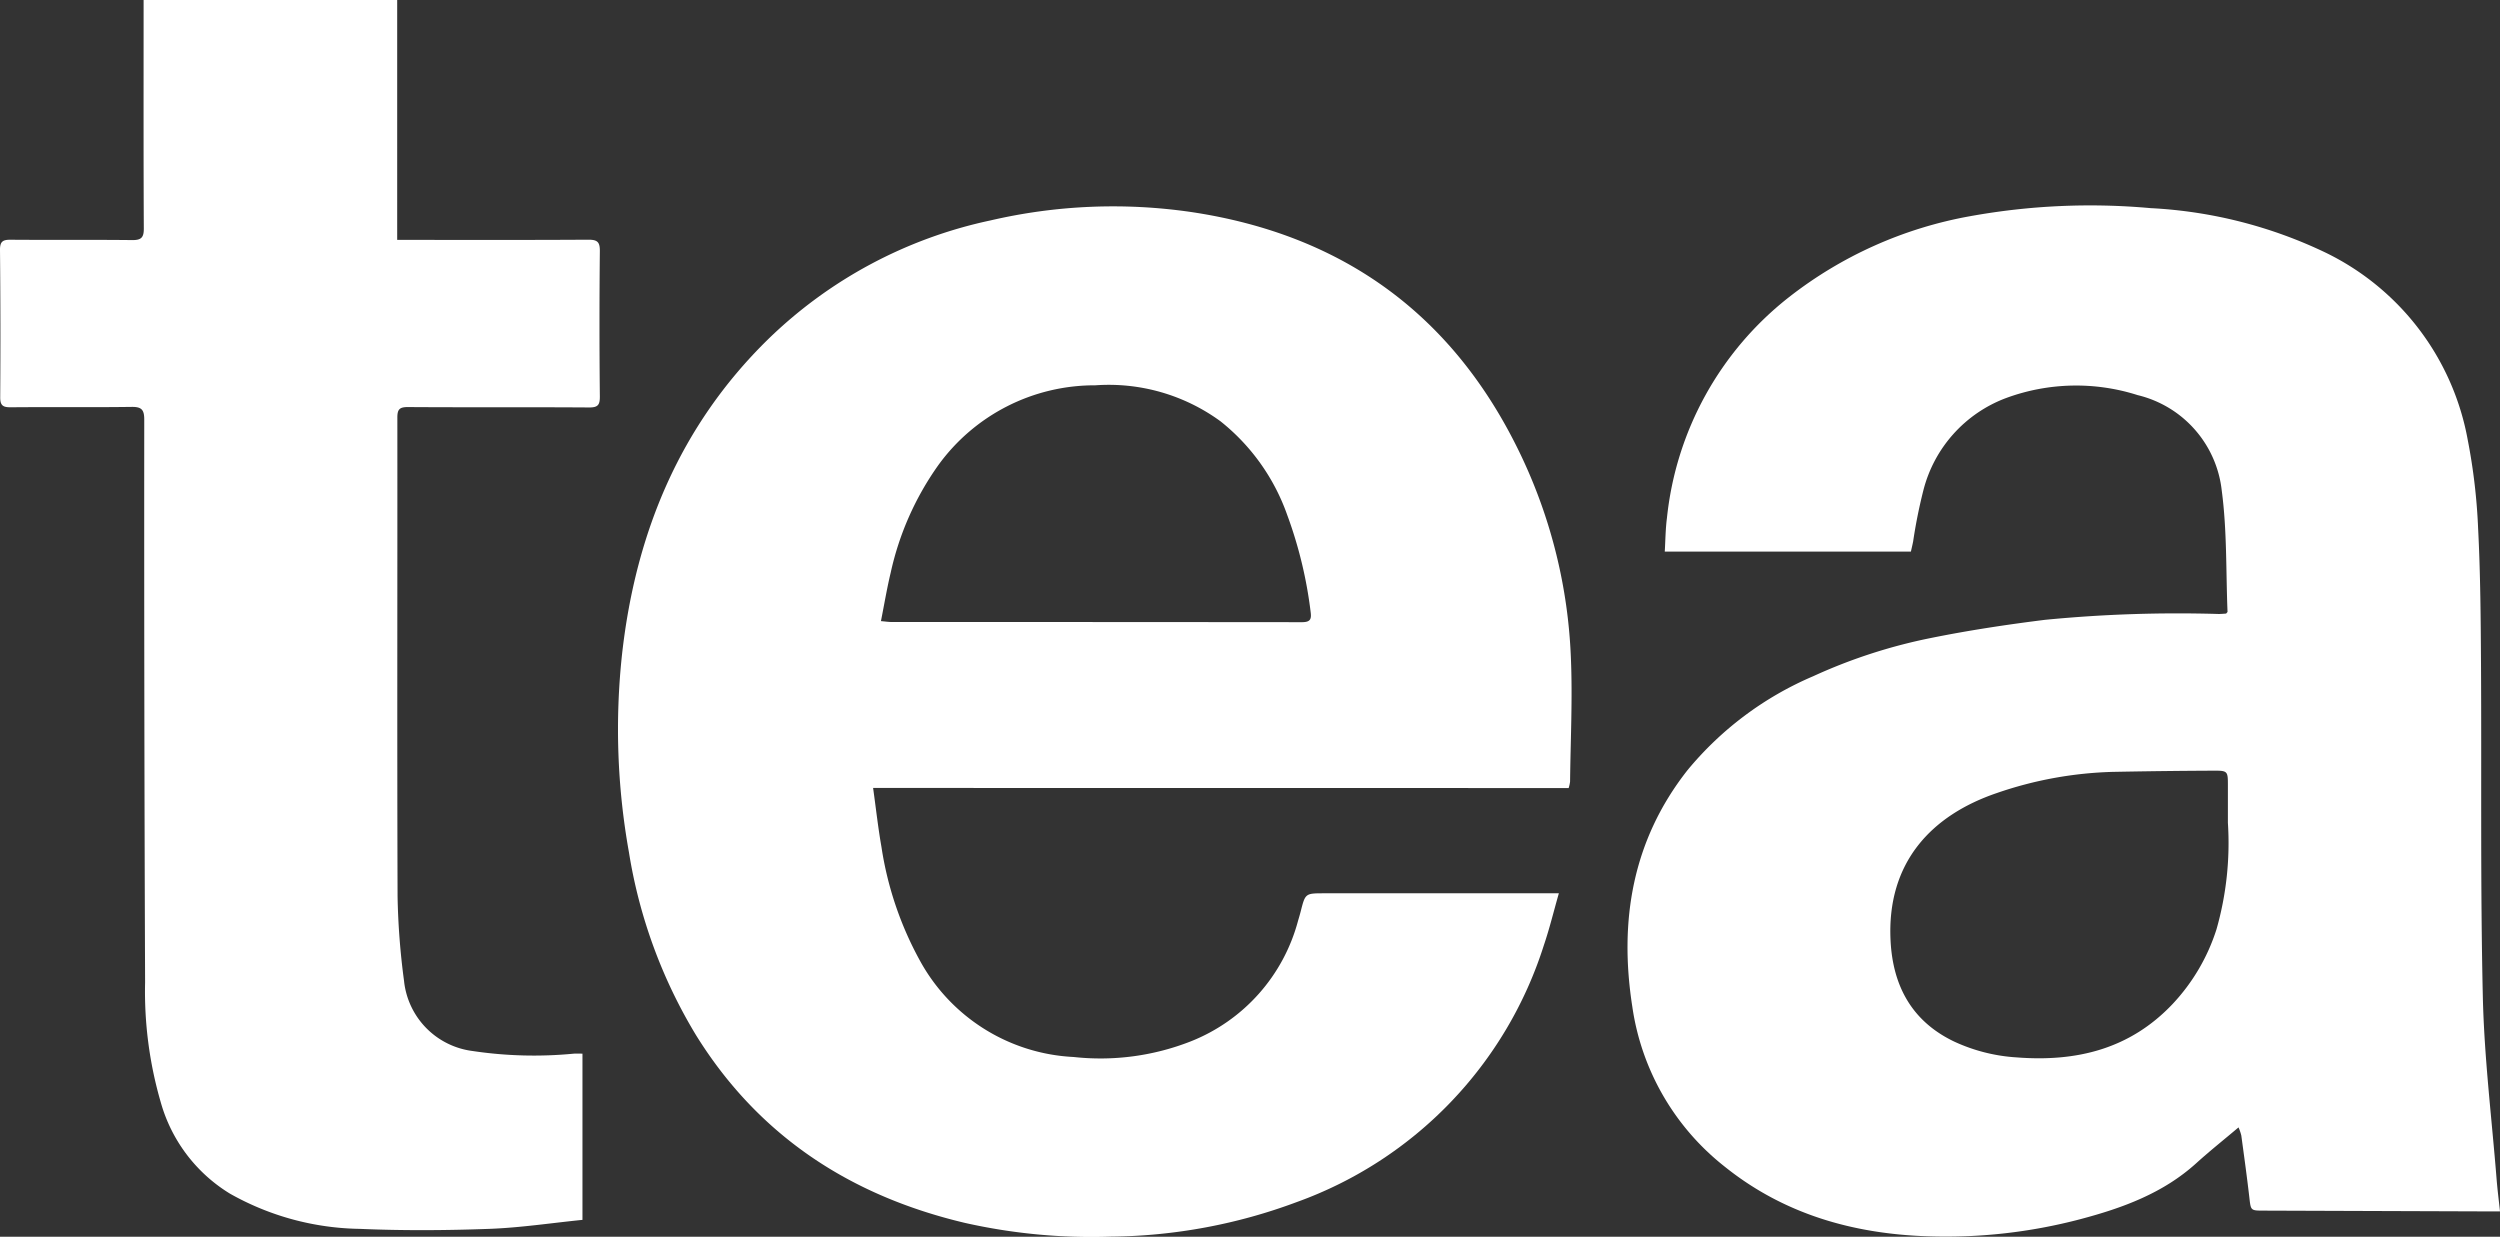 <?xml version="1.0" encoding="UTF-8"?> <svg xmlns="http://www.w3.org/2000/svg" xmlns:xlink="http://www.w3.org/1999/xlink" width="210" height="103.887" viewBox="0 0 210 103.887"><rect x="0" y="0" width="210" height="103.887" fill="#333333" stroke="none"/><defs><clipPath id="clip-path"><rect id="Rectangle_259" data-name="Rectangle 259" width="210" height="103.887" fill="#fff"></rect></clipPath></defs><g id="tea" clip-path="url(#clip-path)"><path id="Path_1153" data-name="Path 1153" d="M336.532,154.022c.244,1.755.422,3.36.7,4.947a28.687,28.687,0,0,0,3.216,9.528,15.588,15.588,0,0,0,12.934,8.125,20.714,20.714,0,0,0,9.83-1.312,15.053,15.053,0,0,0,9.015-10.13c.079-.263.156-.526.224-.791.386-1.518.384-1.518,1.991-1.518h19.693c-.444,1.55-.789,2.981-1.261,4.368a33.773,33.773,0,0,1-20.763,21.572,45.8,45.8,0,0,1-15.6,2.9,48.375,48.375,0,0,1-12.255-1.151c-9.591-2.268-17.306-7.267-22.579-15.74a42.6,42.6,0,0,1-5.656-15.4,58.582,58.582,0,0,1-.569-16.713c1.143-10.109,4.847-19.088,12.2-26.317a38.143,38.143,0,0,1,18.739-10.04,45.476,45.476,0,0,1,16.833-.71c12.893,1.918,22.219,8.767,27.8,20.595a43.467,43.467,0,0,1,4.12,16.816c.15,3.471-.029,6.957-.066,10.436a3.02,3.02,0,0,1-.12.543Zm.66-14.014c.392.034.631.073.87.073q17.243,0,34.486.016c.706,0,.825-.24.734-.88a36.031,36.031,0,0,0-1.964-8.122,17.463,17.463,0,0,0-5.6-7.868A15.907,15.907,0,0,0,355.2,120.2a16.21,16.21,0,0,0-13.2,6.721,24.705,24.705,0,0,0-3.993,9.027c-.316,1.317-.538,2.656-.817,4.061" transform="translate(-263.191 -87.834)" fill="#fff"></path><path id="Path_1154" data-name="Path 1154" d="M881.239,182.226c-1.228,1.037-2.423,1.988-3.553,3.011-2.789,2.524-6.194,3.762-9.737,4.7a44.319,44.319,0,0,1-12.863,1.437c-6.264-.214-12.06-1.874-17.016-5.856a20.874,20.874,0,0,1-7.752-13.423c-1.126-7.216,0-13.983,4.635-19.876a27.832,27.832,0,0,1,10.569-7.895,44.849,44.849,0,0,1,9.888-3.209c3.156-.638,6.35-1.121,9.546-1.521a115.148,115.148,0,0,1,14.617-.493c.216,0,.432-.023.624-.034.056-.073.119-.117.117-.158-.138-3.39-.038-6.813-.484-10.163a9.29,9.29,0,0,0-7.067-8.03,17,17,0,0,0-11.045.244,11.23,11.23,0,0,0-6.944,7.72,43.42,43.42,0,0,0-.869,4.33c-.052.263-.115.525-.187.849H833.042c.058-.948.061-1.9.184-2.832a27.107,27.107,0,0,1,10.2-18.5,34.581,34.581,0,0,1,15.279-6.843,56.506,56.506,0,0,1,15.145-.675,38.489,38.489,0,0,1,14.776,3.773,21.827,21.827,0,0,1,11.867,15.7,49.56,49.56,0,0,1,.873,7.486c.191,3.747.217,7.5.24,11.258.056,9.33-.059,18.663.153,27.99.116,5.134.751,10.257,1.16,15.384.067.844.176,1.685.283,2.684-.351,0-.661,0-.972,0l-18.856-.066c-1.123,0-1.1,0-1.226-1.1-.2-1.74-.441-3.477-.677-5.214a3.986,3.986,0,0,0-.233-.676m-.893-25.591q0-1.606,0-3.211c0-1.1-.036-1.169-1.15-1.164q-4.221.018-8.442.1a32.419,32.419,0,0,0-9.815,1.779c-5.452,1.854-9.278,5.8-8.926,12.449.2,3.755,1.787,6.726,5.334,8.424a14.538,14.538,0,0,0,5.212,1.33c5.044.4,9.558-.679,13.165-4.505a16.441,16.441,0,0,0,3.666-6.256,26.424,26.424,0,0,0,.956-8.944" transform="translate(-693.202 -87.526)" fill="#fff"></path><path id="Path_1155" data-name="Path 1155" d="M12.064,0h21.3V20.151h1c5.024,0,10.049.015,15.072-.016.762,0,.959.209.951.971q-.061,6.094,0,12.19c.006.709-.154.936-.9.931-5.079-.034-10.158,0-15.237-.033-.694,0-.873.2-.872.882.011,13.4-.027,26.795.018,40.192a61.009,61.009,0,0,0,.542,7.115,6.627,6.627,0,0,0,5.749,5.9,34.807,34.807,0,0,0,8.525.223c.215-.013.431,0,.715,0v13.963c-2.622.264-5.225.661-7.839.756-3.615.131-7.243.156-10.855,0a22.838,22.838,0,0,1-10.917-2.959A13.153,13.153,0,0,1,13.5,92.579a33.334,33.334,0,0,1-1.312-10.063q-.09-23.636-.071-47.273c0-.834-.23-1.075-1.068-1.063-3.376.046-6.754,0-10.131.032-.652.005-.908-.129-.9-.852Q.061,27.183,0,21.007c-.007-.712.223-.874.886-.869,3.4.027,6.809-.008,10.213.029.753.008.985-.2.981-.968-.03-6.067-.017-12.135-.017-18.2V0" transform="translate(0)" fill="#fff"></path></g></svg> 
